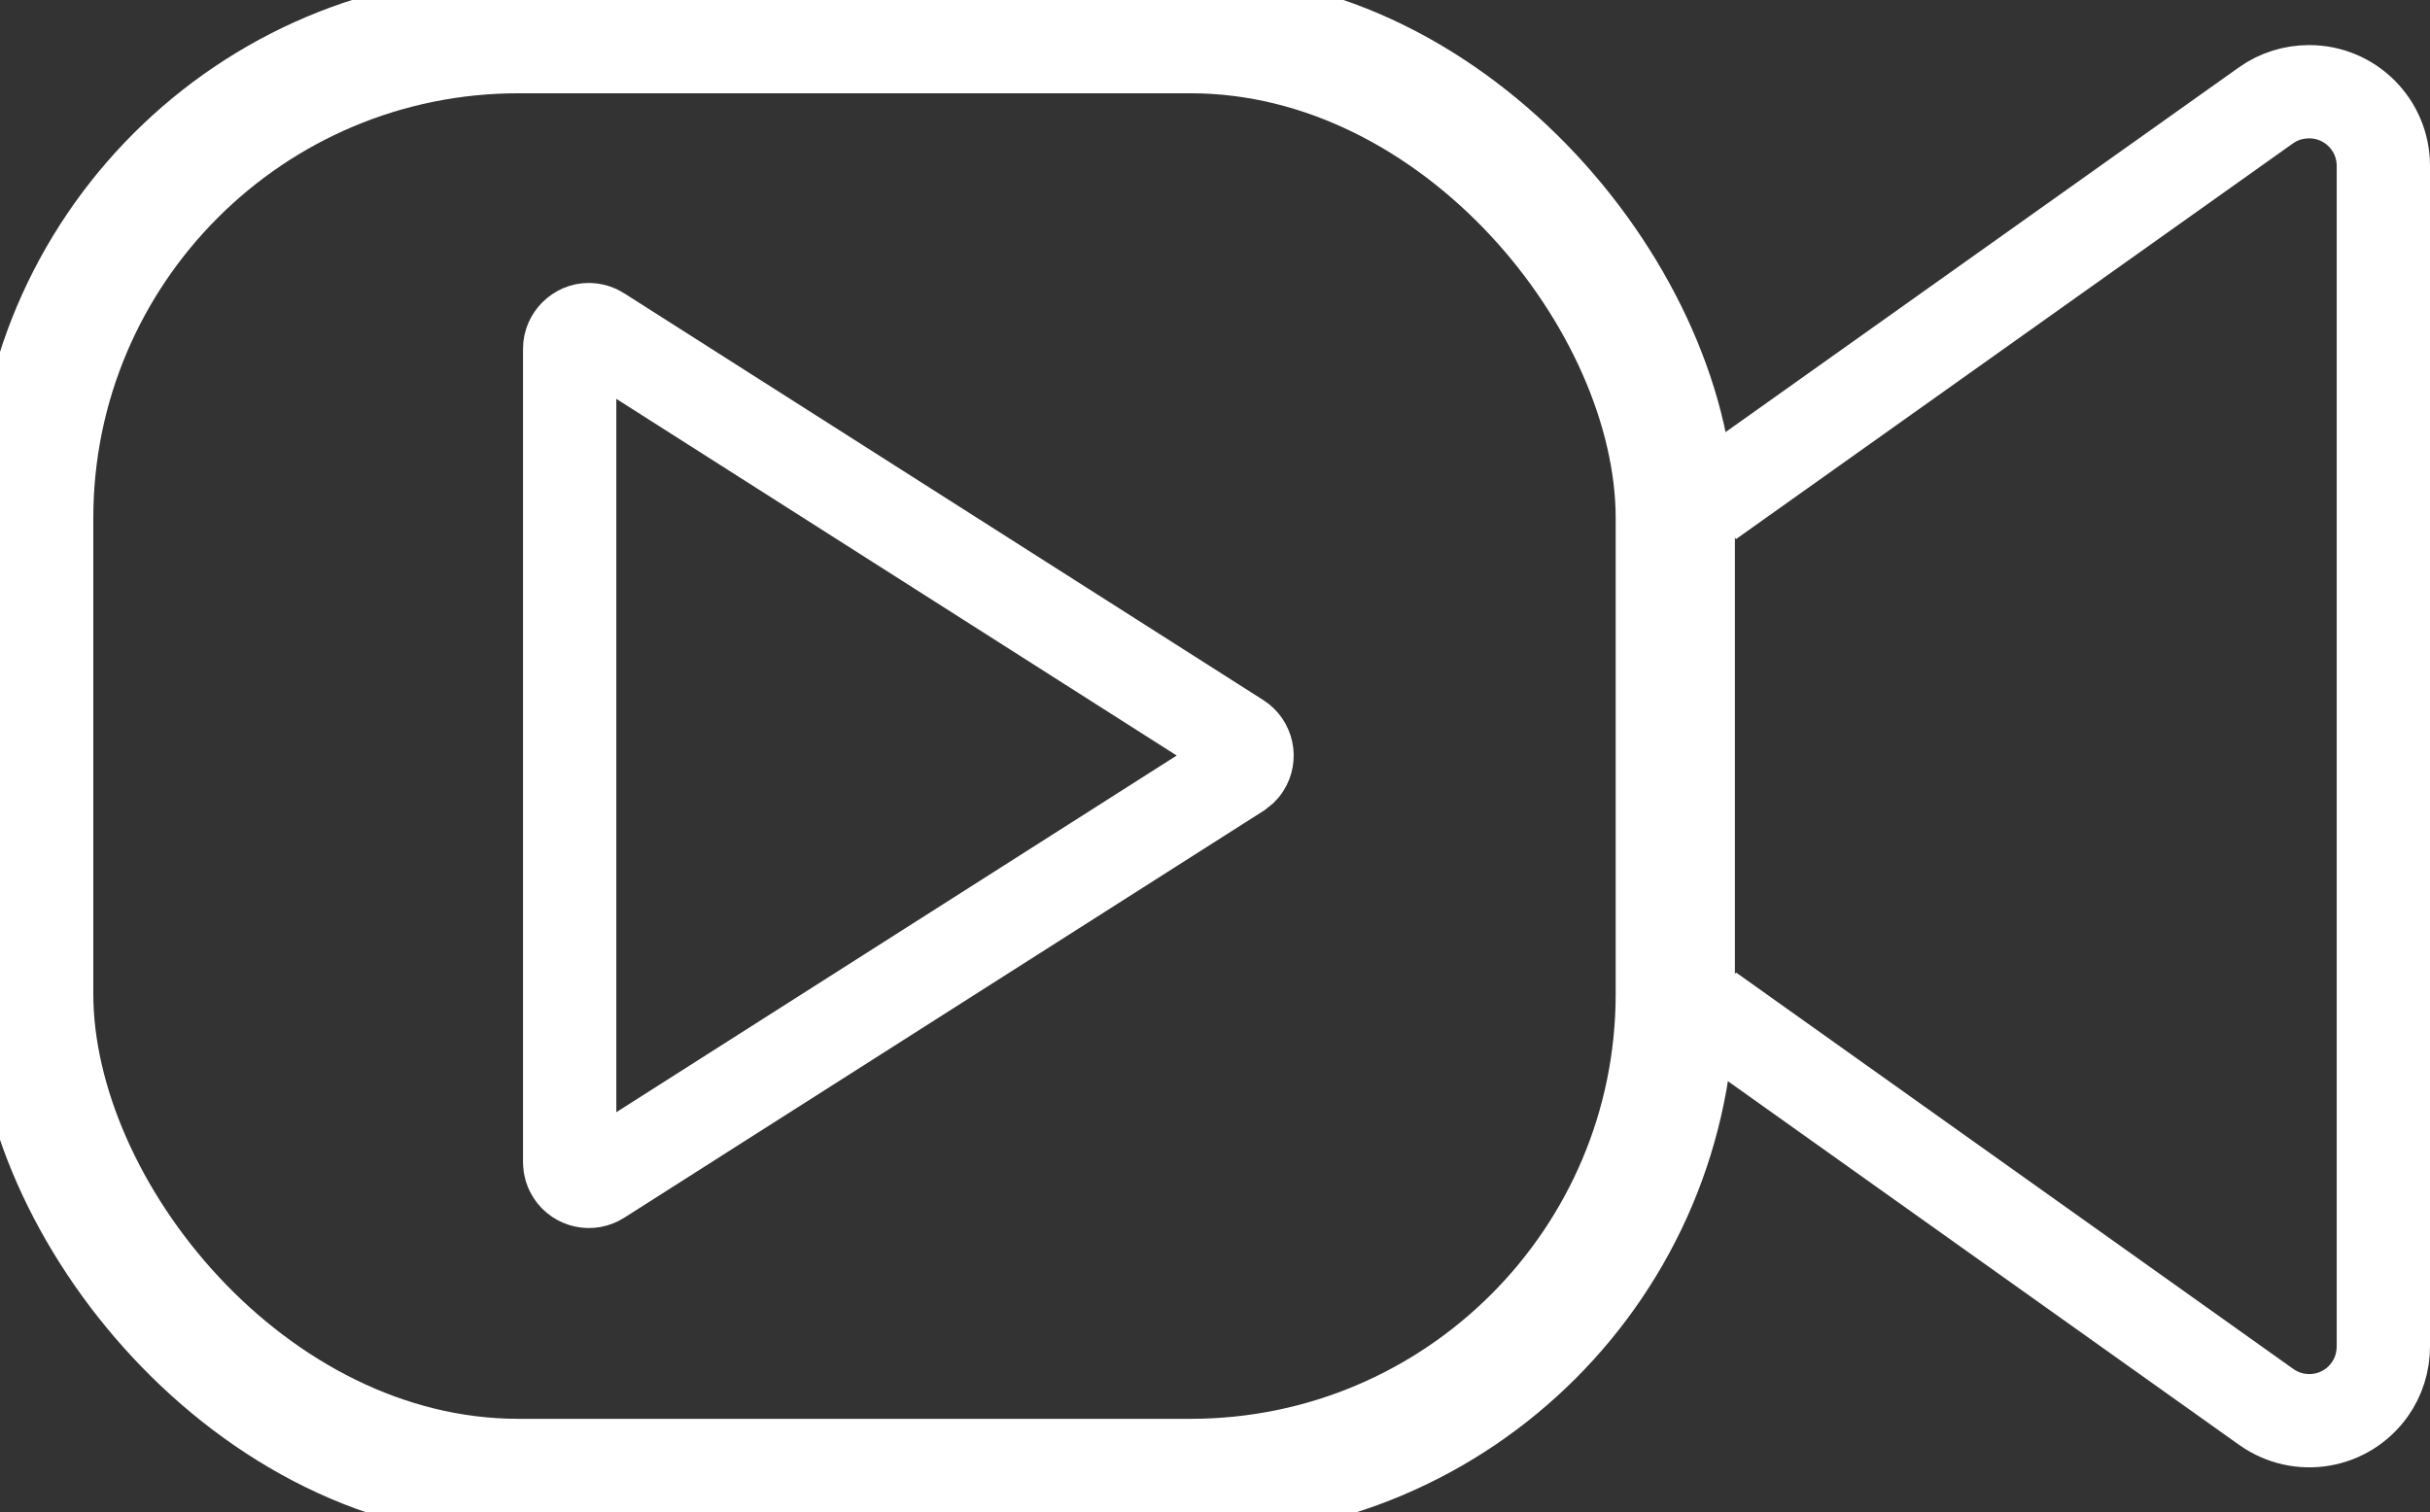 <?xml version="1.0" encoding="UTF-8"?>
<svg xmlns="http://www.w3.org/2000/svg" id="Layer_1" data-name="Layer 1" viewBox="0 0 46.88 29.18">
  <rect x="0" y="0" width="46.88" height="29.18" fill="#333333" stroke="none"/>
  <defs>
    <style>
      .cls-1, .cls-2 {
        fill: none;
        stroke: #fff;
        stroke-miterlimit: 10;
      }

      .cls-2 {
        stroke-width: 1.8px;
      }
    </style>
  </defs>
  <g id="camera-line-inspections">
    <g id="Group_250" data-name="Group 250">
      <g id="Rectangle_483" data-name="Rectangle 483">
        <rect class="cls-1" width="32.97" height="29.18" rx="10" ry="10"></rect>
        <rect class="cls-2" x=".9" y=".9" width="31.17" height="27.38" rx="9.1" ry="9.1"></rect>
      </g>
      <path id="Path_853" data-name="Path 853" class="cls-2" d="M32.97,19.5l10.75,7.65c.65.46,1.54.31,2-.34.17-.24.26-.53.26-.83V3.2c0-.79-.64-1.43-1.43-1.43-.3,0-.59.09-.83.26l-10.75,7.64"></path>
      <path id="Path_854" data-name="Path 854" class="cls-2" d="M10.99,22.44V6.73c0-.2.17-.37.37-.37.07,0,.14.02.2.06l12.33,7.85c.17.11.22.34.11.51-.03.05-.07.08-.11.11l-12.33,7.85c-.17.11-.4.06-.51-.11-.04-.06-.06-.13-.06-.2Z"></path>
    </g>
  </g>
</svg>
